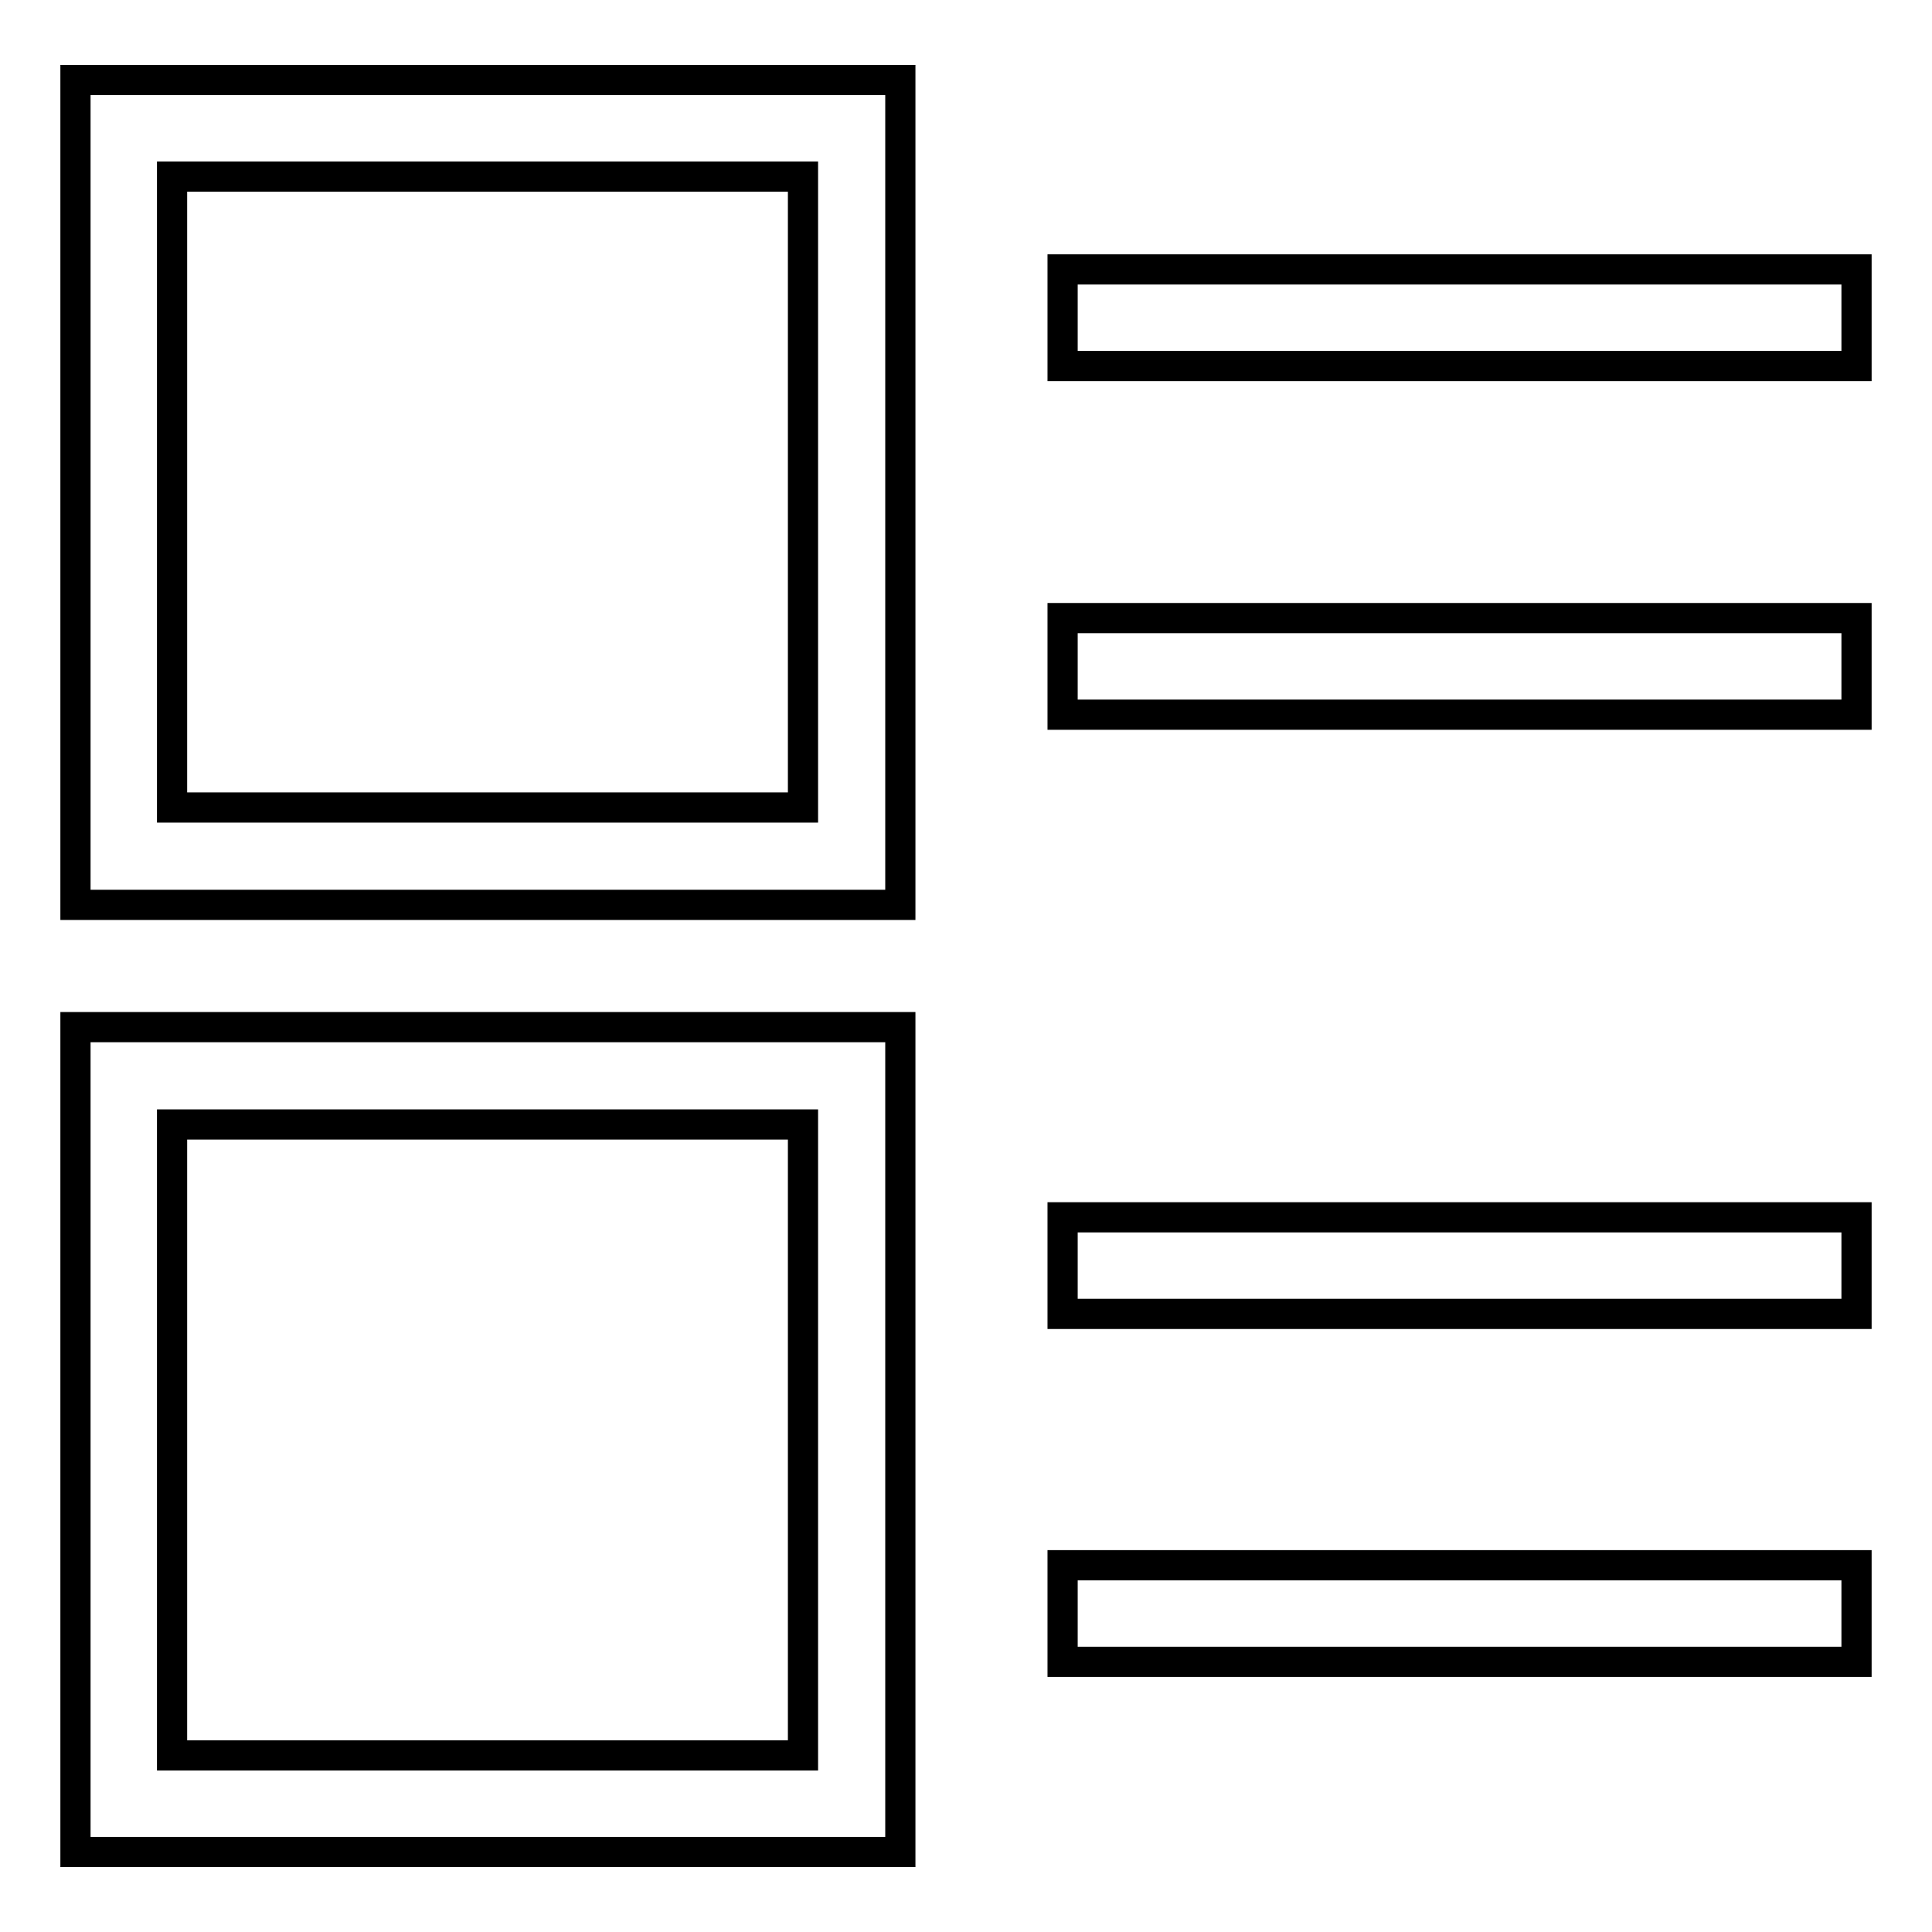 <?xml version="1.0" encoding="utf-8"?>
<!-- Svg Vector Icons : http://www.onlinewebfonts.com/icon -->
<!DOCTYPE svg PUBLIC "-//W3C//DTD SVG 1.1//EN" "http://www.w3.org/Graphics/SVG/1.1/DTD/svg11.dtd">
<svg version="1.1" xmlns="http://www.w3.org/2000/svg" xmlns:xlink="http://www.w3.org/1999/xlink" x="0px" y="0px" viewBox="0 0 256 256" enable-background="new 0 0 256 256" xml:space="preserve">
<g> <path stroke-width="4" fill-opacity="0" stroke="#000000"  d="M140.8,35.7H246v12.8H140.8V35.7L140.8,35.7z M140.8,81.9H246v12.8H140.8V81.9L140.8,81.9z M140.8,161.3 H246v12.8H140.8V161.3L140.8,161.3z M140.8,207.4H246v12.8H140.8V207.4L140.8,207.4z M119.3,119.9H10V10.6h109.3V119.9z M22.8,107 h83.6V23.4H22.8V107z M119.3,245.4H10V136.1h109.3V245.4z M22.8,232.6h83.6V149H22.8V232.6z"/></g>
</svg>